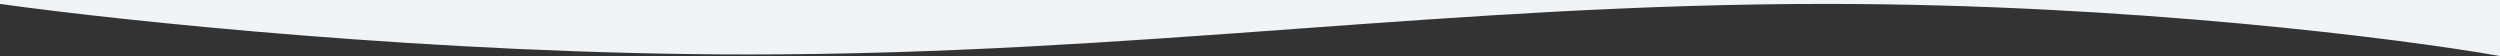 <?xml version="1.0" encoding="UTF-8"?> <svg xmlns="http://www.w3.org/2000/svg" width="1919" height="43" viewBox="0 0 1919 43" fill="none"><rect x="0" y="0" width="1919" height="43" fill="#333333" stroke="none"/><g clip-path="url(#clip0_798_8)"><path fill-rule="evenodd" clip-rule="evenodd" d="M1919 0H0V3C92.357 15.935 336.588 41.806 574.65 41.806C724.388 41.806 859.437 31.98 993.624 22.217C1126.11 12.578 1257.75 3 1401.87 3C1633.93 3 1843.31 29.667 1919 43V0Z" fill="#F0F4F7"></path></g><defs><clipPath id="clip0_798_8"><rect width="1919" height="43" fill="white"></rect></clipPath></defs></svg> 